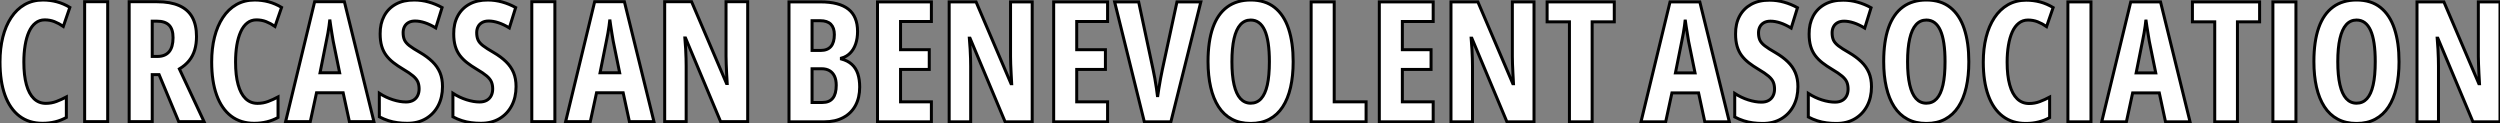<?xml version="1.0" standalone="no"?>
<svg xmlns="http://www.w3.org/2000/svg" viewBox="2.004 8.995 833.437 41.16"><rect x="2.004" y="8.995" width="833.437" height="41.16" fill="#808080" stroke="none"/><path d="M17.31-33.93L17.31-33.93Q15.56-33.93 14.25-32.89Q12.93-31.86 12.07-29.96Q11.21-28.05 10.79-25.48Q10.36-22.91 10.36-19.88L10.36-19.88Q10.36-15.42 11.21-12.35Q12.06-9.27 13.70-7.68Q15.34-6.10 17.69-6.10L17.69-6.10Q19.55-6.10 21.22-6.73Q22.89-7.36 24.53-8.23L24.53-8.23L24.53-1.39Q22.80-0.44 20.82 0.05Q18.84 0.55 16.57 0.55L16.57 0.55Q12.06 0.55 8.90-1.85Q5.74-4.24 4.07-8.82Q2.41-13.40 2.41-19.93L2.41-19.93Q2.41-24.42 3.35-28.18Q4.29-31.94 6.13-34.71Q7.96-37.49 10.62-39.02Q13.29-40.55 16.73-40.55L16.73-40.55Q19.14-40.55 21.38-39.95Q23.63-39.35 25.70-38.09L25.70-38.09L23.52-31.75Q22.04-32.76 20.54-33.35Q19.03-33.93 17.31-33.93ZM38.31 0L30.63 0L30.63-39.98L38.31-39.98L38.31 0ZM45.47-39.98L54.77-39.98Q59.20-39.98 62.13-38.69Q65.05-37.41 66.49-34.84Q67.92-32.27 67.92-28.38L67.92-28.38Q67.92-25.92 67.32-23.91Q66.72-21.90 65.45-20.33Q64.18-18.76 62.21-17.58L62.21-17.58L70.44 0L61.99 0L55.45-15.67L53.16-15.67L53.16 0L45.47 0L45.47-39.98ZM54.71-33.50L54.71-33.50L53.16-33.50L53.16-21.74L54.88-21.74Q57.45-21.74 58.78-23.30Q60.10-24.86 60.10-28L60.10-28Q60.10-30.82 58.78-32.16Q57.45-33.50 54.71-33.50ZM87.88-33.93L87.88-33.93Q86.13-33.93 84.82-32.89Q83.51-31.86 82.65-29.96Q81.79-28.05 81.36-25.48Q80.94-22.91 80.94-19.88L80.94-19.88Q80.94-15.42 81.79-12.35Q82.63-9.27 84.27-7.68Q85.91-6.10 88.27-6.10L88.27-6.10Q90.13-6.10 91.79-6.73Q93.46-7.36 95.10-8.23L95.10-8.23L95.10-1.39Q93.38-0.44 91.40 0.05Q89.41 0.55 87.14 0.55L87.14 0.55Q82.63 0.55 79.47-1.85Q76.32-4.24 74.65-8.82Q72.98-13.40 72.98-19.93L72.98-19.93Q72.98-24.42 73.92-28.18Q74.87-31.94 76.70-34.71Q78.53-37.49 81.20-39.02Q83.86-40.55 87.31-40.55L87.31-40.55Q89.71-40.55 91.96-39.95Q94.20-39.35 96.28-38.09L96.28-38.09L94.09-31.75Q92.61-32.76 91.11-33.35Q89.61-33.93 87.88-33.93ZM127.07 0L118.89 0L116.81-9.63L107.93-9.63L105.85 0L97.62 0L107.30-39.98L117.22-39.98L127.07 0ZM109.10-16.30L115.64-16.30L113.48-26.88Q113.26-28.19 113.05-29.45Q112.85-30.71 112.67-31.87Q112.49-33.03 112.36-34.04L112.36-34.04Q112.27-33.09 112.11-31.94Q111.95-30.79 111.73-29.53Q111.51-28.27 111.23-26.99L111.23-26.99L109.10-16.30ZM149.93-11.70L149.93-11.70Q149.93-8.09 148.48-5.33Q147.03-2.57 144.39-1.01Q141.75 0.55 138.17 0.55L138.17 0.55Q136.50 0.55 134.94 0.34Q133.38 0.14 131.88-0.34Q130.38-0.82 128.87-1.61L128.87-1.61L128.87-9.46Q131.06-8.04 133.41-7.30Q135.76-6.56 137.76-6.56L137.76-6.56Q139.23-6.56 140.21-7.14Q141.18-7.71 141.65-8.70Q142.13-9.68 142.13-10.91L142.13-10.91Q142.13-12.22 141.72-13.22Q141.31-14.22 140.15-15.22Q138.99-16.21 136.75-17.53L136.75-17.53Q135.00-18.57 133.59-19.66Q132.18-20.75 131.18-22.08Q130.18-23.41 129.66-25.16Q129.14-26.91 129.14-29.29L129.14-29.29Q129.12-32.68 130.47-35.22Q131.82-37.76 134.38-39.17Q136.94-40.58 140.52-40.55L140.52-40.55Q142.95-40.55 145.29-39.89Q147.63-39.24 149.79-38.04L149.79-38.04L147.68-31.25Q145.74-32.43 144.02-32.99Q142.30-33.55 140.79-33.55L140.79-33.55Q139.48-33.55 138.59-33.04Q137.70-32.54 137.25-31.66Q136.80-30.79 136.80-29.67L136.80-29.67Q136.80-28.25 137.24-27.26Q137.68-26.28 138.89-25.33Q140.11-24.39 142.41-23.08L142.41-23.08Q144.89-21.63 146.56-20.00Q148.23-18.38 149.08-16.37Q149.93-14.36 149.93-11.70ZM174.45-11.70L174.45-11.70Q174.45-8.09 173.00-5.33Q171.55-2.57 168.92-1.01Q166.28 0.55 162.70 0.55L162.70 0.55Q161.03 0.55 159.47 0.34Q157.91 0.14 156.41-0.34Q154.90-0.82 153.40-1.61L153.40-1.61L153.40-9.46Q155.59-8.04 157.94-7.30Q160.29-6.56 162.29-6.56L162.29-6.56Q163.76-6.56 164.73-7.14Q165.70-7.71 166.18-8.70Q166.66-9.68 166.66-10.91L166.66-10.91Q166.66-12.22 166.25-13.22Q165.84-14.22 164.68-15.22Q163.52-16.21 161.27-17.53L161.27-17.53Q159.52-18.57 158.12-19.66Q156.71-20.75 155.71-22.08Q154.71-23.41 154.19-25.16Q153.67-26.91 153.67-29.29L153.67-29.29Q153.64-32.68 155.00-35.22Q156.35-37.76 158.91-39.17Q161.46-40.58 165.05-40.55L165.05-40.55Q167.48-40.55 169.82-39.89Q172.16-39.24 174.32-38.04L174.32-38.04L172.21-31.25Q170.27-32.43 168.55-32.99Q166.82-33.55 165.32-33.55L165.32-33.55Q164.01-33.55 163.12-33.04Q162.23-32.54 161.78-31.66Q161.33-30.79 161.33-29.67L161.33-29.67Q161.33-28.25 161.77-27.26Q162.20-26.28 163.42-25.33Q164.64-24.39 166.93-23.08L166.93-23.08Q169.42-21.63 171.09-20.00Q172.76-18.38 173.61-16.37Q174.45-14.36 174.45-11.70ZM187.39 0L179.70 0L179.70-39.98L187.39-39.98L187.39 0ZM220.42 0L212.24 0L210.16-9.63L201.28-9.63L199.20 0L190.97 0L200.65-39.98L210.57-39.98L220.42 0ZM202.45-16.30L208.99-16.30L206.83-26.88Q206.61-28.19 206.40-29.45Q206.20-30.71 206.02-31.87Q205.84-33.03 205.71-34.04L205.71-34.04Q205.63-33.09 205.46-31.94Q205.30-30.79 205.08-29.53Q204.86-28.27 204.59-26.99L204.59-26.99L202.45-16.30ZM251.67-39.98L251.67 0L242.65 0L230.95-27.89L230.73-27.89Q230.89-25.95 230.99-24.24Q231.08-22.53 231.12-21.11Q231.16-19.69 231.16-18.54L231.16-18.54L231.16 0L224 0L224-39.98L232.97-39.98L244.62-12.71L244.84-12.71Q244.73-14.60 244.64-16.23Q244.56-17.86 244.51-19.25Q244.45-20.64 244.45-21.79L244.45-21.79L244.45-39.98L251.67-39.98Z" fill="white" stroke="black" transform="translate(0 0) scale(1 1) translate(-0.406 49.551)"/><path d="M3.58 0L3.58-39.98L14.11-39.98Q20.29-39.98 23.37-37.56Q26.44-35.14 26.44-30.13L26.44-30.13Q26.44-27.78 25.80-25.94Q25.16-24.09 23.95-22.89Q22.75-21.68 21.05-21.22L21.05-21.22L21.05-20.95Q23.19-20.37 24.54-19.14Q25.89-17.91 26.52-16.02Q27.15-14.14 27.15-11.59L27.15-11.59Q27.15-8.04 25.74-5.44Q24.34-2.84 21.68-1.42Q19.03 0 15.34 0L15.34 0L3.58 0ZM11.27-33.71L11.27-23.79L14.11-23.79Q16.43-23.79 17.57-25.13Q18.70-26.47 18.70-29.07L18.70-29.07Q18.70-31.34 17.53-32.53Q16.35-33.71 14-33.71L14-33.71L11.27-33.71ZM14.44-17.69L11.27-17.69L11.27-6.45L14.74-6.45Q17.04-6.45 18.18-7.88Q19.33-9.30 19.33-12.20L19.33-12.20Q19.33-13.97 18.76-15.19Q18.18-16.41 17.10-17.05Q16.02-17.69 14.44-17.69L14.44-17.69ZM51.05-6.67L51.05 0L33.09 0L33.09-39.98L51.05-39.98L51.05-33.44L40.77-33.44L40.77-24.04L50.34-24.04L50.34-17.47L40.77-17.47L40.77-6.67L51.05-6.67ZM84.66-39.98L84.66 0L75.63 0L63.93-27.89L63.71-27.89Q63.88-25.95 63.97-24.24Q64.07-22.53 64.11-21.11Q64.15-19.69 64.15-18.54L64.15-18.54L64.15 0L56.98 0L56.98-39.98L65.95-39.98L77.60-12.71L77.82-12.71Q77.71-14.60 77.63-16.23Q77.55-17.86 77.49-19.25Q77.44-20.64 77.44-21.79L77.44-21.79L77.44-39.98L84.66-39.98ZM109.79-6.67L109.79 0L91.82 0L91.82-39.98L109.79-39.98L109.79-33.44L99.50-33.44L99.50-24.04L109.07-24.04L109.07-17.47L99.50-17.47L99.50-6.67L109.79-6.67ZM132.92-39.98L140.88-39.98L130.89 0L122.04 0L112.14-39.98L120.15-39.98L124.96-17.42Q125.23-16.16 125.54-14.48Q125.84-12.80 126.08-11.14Q126.33-9.49 126.46-8.29L126.46-8.29Q126.63-9.49 126.89-11.14Q127.15-12.80 127.46-14.46Q127.78-16.13 128.05-17.42L128.05-17.42L132.92-39.98ZM171.66-20.04L171.66-20.04Q171.66-15.29 170.79-11.47Q169.91-7.66 168.16-4.98Q166.41-2.30 163.75-0.88Q161.08 0.55 157.50 0.55L157.50 0.55Q153.89 0.55 151.21-0.89Q148.53-2.32 146.78-5.03Q145.03-7.74 144.16-11.54Q143.28-15.34 143.28-20.10L143.28-20.10Q143.28-26.82 144.89-31.39Q146.51-35.96 149.68-38.28Q152.85-40.61 157.50-40.61L157.50-40.61Q162.34-40.61 165.47-38.12Q168.60-35.63 170.13-31.02Q171.66-26.41 171.66-20.04ZM151.24-20.04L151.24-20.04Q151.24-15.45 151.95-12.37Q152.66-9.30 154.05-7.75Q155.45-6.21 157.50-6.21L157.50-6.21Q159.58-6.21 160.96-7.71Q162.34-9.21 163.04-12.28Q163.73-15.34 163.73-20.04L163.73-20.04Q163.73-27.07 162.18-30.50Q160.62-33.93 157.50-33.93L157.50-33.93Q155.45-33.93 154.05-32.38Q152.66-30.82 151.95-27.73Q151.24-24.64 151.24-20.04ZM195.97 0L177.65 0L177.65-39.98L185.34-39.98L185.34-6.67L195.97-6.67L195.97 0ZM218.34-6.67L218.34 0L200.38 0L200.38-39.98L218.34-39.98L218.34-33.44L208.06-33.44L208.06-24.04L217.63-24.04L217.63-17.47L208.06-17.47L208.06-6.67L218.34-6.67ZM251.95-39.98L251.95 0L242.92 0L231.22-27.89L231-27.89Q231.16-25.95 231.26-24.24Q231.36-22.53 231.40-21.11Q231.44-19.69 231.44-18.54L231.44-18.54L231.44 0L224.27 0L224.27-39.98L233.24-39.98L244.89-12.71L245.11-12.71Q245-14.60 244.92-16.23Q244.84-17.86 244.78-19.25Q244.73-20.64 244.73-21.79L244.73-21.79L244.73-39.98L251.95-39.98ZM271.33-33.33L271.33 0L263.76 0L263.76-33.33L256.32-33.33L256.32-39.98L278.71-39.98L278.71-33.33L271.33-33.33Z" fill="white" stroke="black" transform="translate(262.035 0) scale(1 1) translate(-0.582 49.605)"/><path d="M29.45 0L21.27 0L19.20-9.63L10.31-9.63L8.23 0L0 0L9.68-39.98L19.61-39.98L29.45 0ZM11.48-16.30L18.02-16.30L15.86-26.88Q15.64-28.19 15.44-29.45Q15.23-30.71 15.05-31.87Q14.88-33.03 14.74-34.04L14.74-34.04Q14.66-33.09 14.49-31.94Q14.33-30.79 14.11-29.53Q13.89-28.27 13.62-26.99L13.62-26.99L11.48-16.30ZM52.31-11.70L52.31-11.70Q52.31-8.09 50.86-5.33Q49.41-2.57 46.77-1.01Q44.13 0.55 40.55 0.55L40.55 0.55Q38.88 0.55 37.32 0.34Q35.77 0.14 34.26-0.34Q32.76-0.82 31.25-1.61L31.25-1.61L31.25-9.46Q33.44-8.04 35.79-7.30Q38.14-6.56 40.14-6.56L40.14-6.56Q41.62-6.56 42.59-7.14Q43.56-7.71 44.04-8.70Q44.52-9.68 44.52-10.91L44.52-10.91Q44.52-12.22 44.11-13.22Q43.70-14.22 42.53-15.22Q41.37-16.21 39.13-17.53L39.13-17.53Q37.38-18.57 35.97-19.66Q34.56-20.75 33.56-22.08Q32.57-23.41 32.05-25.16Q31.53-26.91 31.53-29.29L31.53-29.29Q31.50-32.68 32.85-35.22Q34.21-37.76 36.76-39.17Q39.32-40.58 42.90-40.55L42.90-40.55Q45.34-40.55 47.67-39.89Q50.01-39.24 52.17-38.04L52.17-38.04L50.07-31.25Q48.13-32.43 46.40-32.99Q44.68-33.55 43.18-33.55L43.18-33.55Q41.86-33.55 40.97-33.04Q40.09-32.54 39.63-31.66Q39.18-30.79 39.18-29.67L39.18-29.67Q39.18-28.25 39.62-27.26Q40.06-26.28 41.28-25.33Q42.49-24.39 44.79-23.08L44.79-23.08Q47.28-21.63 48.95-20.00Q50.61-18.38 51.46-16.37Q52.31-14.36 52.31-11.70ZM76.84-11.70L76.84-11.70Q76.84-8.09 75.39-5.33Q73.94-2.57 71.30-1.01Q68.66 0.55 65.08 0.55L65.08 0.55Q63.41 0.55 61.85 0.34Q60.29 0.14 58.79-0.34Q57.29-0.82 55.78-1.61L55.78-1.61L55.78-9.46Q57.97-8.04 60.32-7.30Q62.67-6.56 64.67-6.56L64.67-6.56Q66.14-6.56 67.12-7.14Q68.09-7.71 68.56-8.70Q69.04-9.68 69.04-10.91L69.04-10.91Q69.04-12.22 68.63-13.22Q68.22-14.22 67.06-15.22Q65.90-16.21 63.66-17.53L63.66-17.53Q61.91-18.57 60.50-19.66Q59.09-20.75 58.09-22.08Q57.09-23.41 56.57-25.16Q56.05-26.91 56.05-29.29L56.05-29.29Q56.03-32.68 57.38-35.22Q58.73-37.76 61.29-39.17Q63.85-40.58 67.43-40.55L67.43-40.55Q69.86-40.55 72.20-39.89Q74.54-39.24 76.70-38.04L76.70-38.04L74.59-31.25Q72.65-32.43 70.93-32.99Q69.21-33.55 67.70-33.55L67.70-33.55Q66.39-33.55 65.50-33.04Q64.61-32.54 64.16-31.66Q63.71-30.79 63.71-29.67L63.71-29.67Q63.71-28.25 64.15-27.26Q64.59-26.28 65.80-25.33Q67.02-24.39 69.32-23.08L69.32-23.08Q71.80-21.63 73.47-20.00Q75.14-18.38 75.99-16.37Q76.84-14.36 76.84-11.70ZM109.29-20.04L109.29-20.04Q109.29-15.29 108.42-11.47Q107.54-7.66 105.79-4.98Q104.04-2.30 101.38-0.88Q98.71 0.55 95.13 0.55L95.13 0.55Q91.52 0.55 88.84-0.89Q86.16-2.32 84.41-5.03Q82.66-7.74 81.79-11.54Q80.91-15.34 80.91-20.10L80.91-20.10Q80.91-26.82 82.52-31.39Q84.14-35.96 87.31-38.28Q90.48-40.61 95.13-40.61L95.13-40.61Q99.97-40.61 103.10-38.12Q106.23-35.63 107.76-31.02Q109.29-26.41 109.29-20.04ZM88.87-20.04L88.87-20.04Q88.87-15.45 89.58-12.37Q90.29-9.30 91.68-7.75Q93.08-6.21 95.13-6.21L95.13-6.21Q97.21-6.21 98.59-7.71Q99.97-9.21 100.67-12.28Q101.36-15.34 101.36-20.04L101.36-20.04Q101.36-27.07 99.80-30.50Q98.25-33.93 95.13-33.93L95.13-33.93Q93.08-33.93 91.68-32.38Q90.29-30.82 89.58-27.73Q88.87-24.64 88.87-20.04ZM129.01-33.93L129.01-33.93Q127.26-33.93 125.95-32.89Q124.63-31.86 123.77-29.96Q122.91-28.05 122.49-25.48Q122.06-22.91 122.06-19.88L122.06-19.88Q122.06-15.42 122.91-12.35Q123.76-9.27 125.40-7.68Q127.04-6.10 129.39-6.10L129.39-6.10Q131.25-6.10 132.92-6.73Q134.59-7.36 136.23-8.23L136.23-8.23L136.23-1.39Q134.50-0.44 132.52 0.05Q130.54 0.55 128.27 0.55L128.27 0.55Q123.76 0.55 120.60-1.85Q117.44-4.24 115.77-8.82Q114.11-13.40 114.11-19.93L114.11-19.93Q114.11-24.42 115.05-28.18Q115.99-31.94 117.82-34.71Q119.66-37.49 122.32-39.02Q124.99-40.55 128.43-40.55L128.43-40.55Q130.84-40.55 133.08-39.95Q135.32-39.35 137.40-38.09L137.40-38.09L135.21-31.75Q133.74-32.76 132.23-33.35Q130.73-33.93 129.01-33.93ZM150.01 0L142.32 0L142.32-39.98L150.01-39.98L150.01 0ZM183.04 0L174.86 0L172.79-9.63L163.90-9.63L161.82 0L153.59 0L163.27-39.98L173.20-39.98L183.04 0ZM165.07-16.30L171.61-16.30L169.45-26.88Q169.23-28.19 169.03-29.45Q168.82-30.71 168.64-31.87Q168.46-33.03 168.33-34.04L168.33-34.04Q168.25-33.09 168.08-31.94Q167.92-30.79 167.70-29.53Q167.48-28.27 167.21-26.99L167.21-26.99L165.07-16.30ZM198.84-33.33L198.84 0L191.27 0L191.27-33.33L183.83-33.33L183.83-39.98L206.23-39.98L206.23-33.33L198.84-33.33ZM218.34 0L210.66 0L210.66-39.98L218.34-39.98L218.34 0ZM252.71-20.04L252.71-20.04Q252.71-15.29 251.84-11.47Q250.96-7.66 249.21-4.98Q247.46-2.30 244.79-0.88Q242.13 0.55 238.55 0.55L238.55 0.55Q234.94 0.55 232.26-0.89Q229.58-2.32 227.83-5.03Q226.08-7.74 225.20-11.54Q224.33-15.34 224.33-20.10L224.33-20.10Q224.33-26.82 225.94-31.39Q227.55-35.96 230.73-38.28Q233.90-40.61 238.55-40.61L238.55-40.61Q243.39-40.61 246.52-38.12Q249.65-35.63 251.18-31.02Q252.71-26.41 252.71-20.04ZM232.29-20.04L232.29-20.04Q232.29-15.45 233.00-12.37Q233.71-9.30 235.10-7.75Q236.50-6.21 238.55-6.21L238.55-6.21Q240.63-6.21 242.01-7.71Q243.39-9.21 244.08-12.28Q244.78-15.34 244.78-20.04L244.78-20.04Q244.78-27.07 243.22-30.50Q241.66-33.93 238.55-33.93L238.55-33.93Q236.50-33.93 235.10-32.38Q233.71-30.82 233.00-27.73Q232.29-24.64 232.29-20.04ZM286.37-39.98L286.37 0L277.35 0L265.64-27.89L265.43-27.89Q265.59-25.95 265.69-24.24Q265.78-22.53 265.82-21.11Q265.86-19.69 265.86-18.54L265.86-18.54L265.86 0L258.70 0L258.70-39.98L267.67-39.98L279.32-12.71L279.54-12.71Q279.43-14.60 279.34-16.23Q279.26-17.86 279.21-19.25Q279.15-20.64 279.15-21.79L279.15-21.79L279.15-39.98L286.37-39.98Z" fill="white" stroke="black" transform="translate(550.07 0) scale(1 1) translate(-1 49.605)"/></svg>